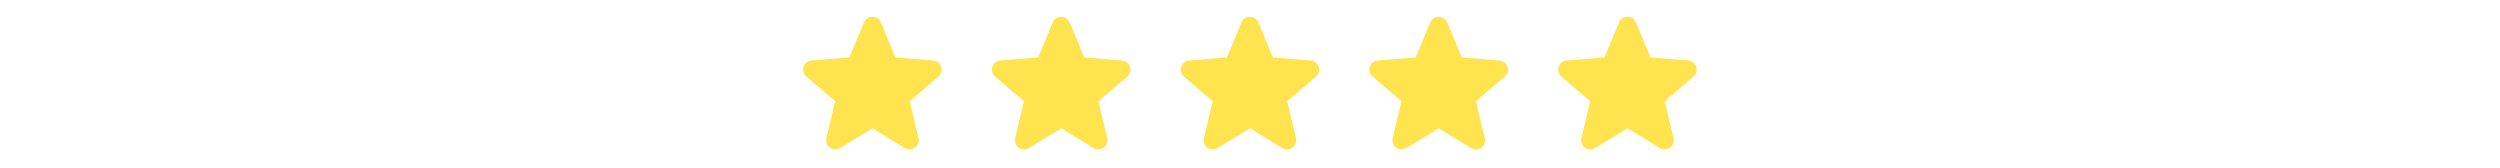 <svg width="596" height="40" viewBox="0 0 596 40" fill="none" xmlns="http://www.w3.org/2000/svg">
<path fill-rule="evenodd" clip-rule="evenodd" d="M205.969 5.35C206.716 3.555 209.263 3.555 210.009 5.35L213.479 13.694L222.486 14.417C224.426 14.572 225.213 16.992 223.734 18.259L216.873 24.137L218.968 32.925C219.419 34.819 217.361 36.313 215.701 35.3L207.989 30.59L200.278 35.3C198.618 36.313 196.559 34.817 197.011 32.925L199.106 24.137L192.244 18.259C190.766 16.992 191.553 14.572 193.493 14.417L202.499 13.694L205.969 5.35Z" fill="#FFE44F"/>
<path fill-rule="evenodd" clip-rule="evenodd" d="M250.969 5.35C251.716 3.555 254.263 3.555 255.009 5.35L258.479 13.694L267.486 14.417C269.426 14.572 270.213 16.992 268.734 18.259L261.873 24.137L263.968 32.925C264.419 34.819 262.361 36.313 260.701 35.3L252.989 30.59L245.278 35.3C243.618 36.313 241.559 34.817 242.011 32.925L244.106 24.137L237.244 18.259C235.766 16.992 236.553 14.572 238.493 14.417L247.499 13.694L250.969 5.35Z" fill="#FFE44F"/>
<path fill-rule="evenodd" clip-rule="evenodd" d="M295.969 5.35C296.716 3.555 299.263 3.555 300.009 5.35L303.479 13.694L312.486 14.417C314.426 14.572 315.213 16.992 313.734 18.259L306.873 24.137L308.968 32.925C309.419 34.819 307.361 36.313 305.701 35.3L297.989 30.59L290.278 35.3C288.618 36.313 286.559 34.817 287.011 32.925L289.106 24.137L282.244 18.259C280.766 16.992 281.553 14.572 283.493 14.417L292.499 13.694L295.969 5.35Z" fill="#FFE44F"/>
<path fill-rule="evenodd" clip-rule="evenodd" d="M340.969 5.35C341.716 3.555 344.263 3.555 345.009 5.35L348.479 13.694L357.486 14.417C359.426 14.572 360.213 16.992 358.734 18.259L351.873 24.137L353.968 32.925C354.419 34.819 352.361 36.313 350.701 35.3L342.989 30.59L335.278 35.3C333.618 36.313 331.559 34.817 332.011 32.925L334.106 24.137L327.244 18.259C325.766 16.992 326.553 14.572 328.493 14.417L337.499 13.694L340.969 5.35Z" fill="#FFE44F"/>
<path fill-rule="evenodd" clip-rule="evenodd" d="M385.969 5.35C386.716 3.555 389.263 3.555 390.009 5.35L393.479 13.694L402.486 14.417C404.426 14.572 405.213 16.992 403.734 18.259L396.873 24.137L398.968 32.925C399.419 34.819 397.361 36.313 395.701 35.3L387.989 30.59L380.278 35.3C378.618 36.313 376.559 34.817 377.011 32.925L379.106 24.137L372.244 18.259C370.766 16.992 371.553 14.572 373.493 14.417L382.499 13.694L385.969 5.35Z" fill="#FFE44F"/>
</svg>

